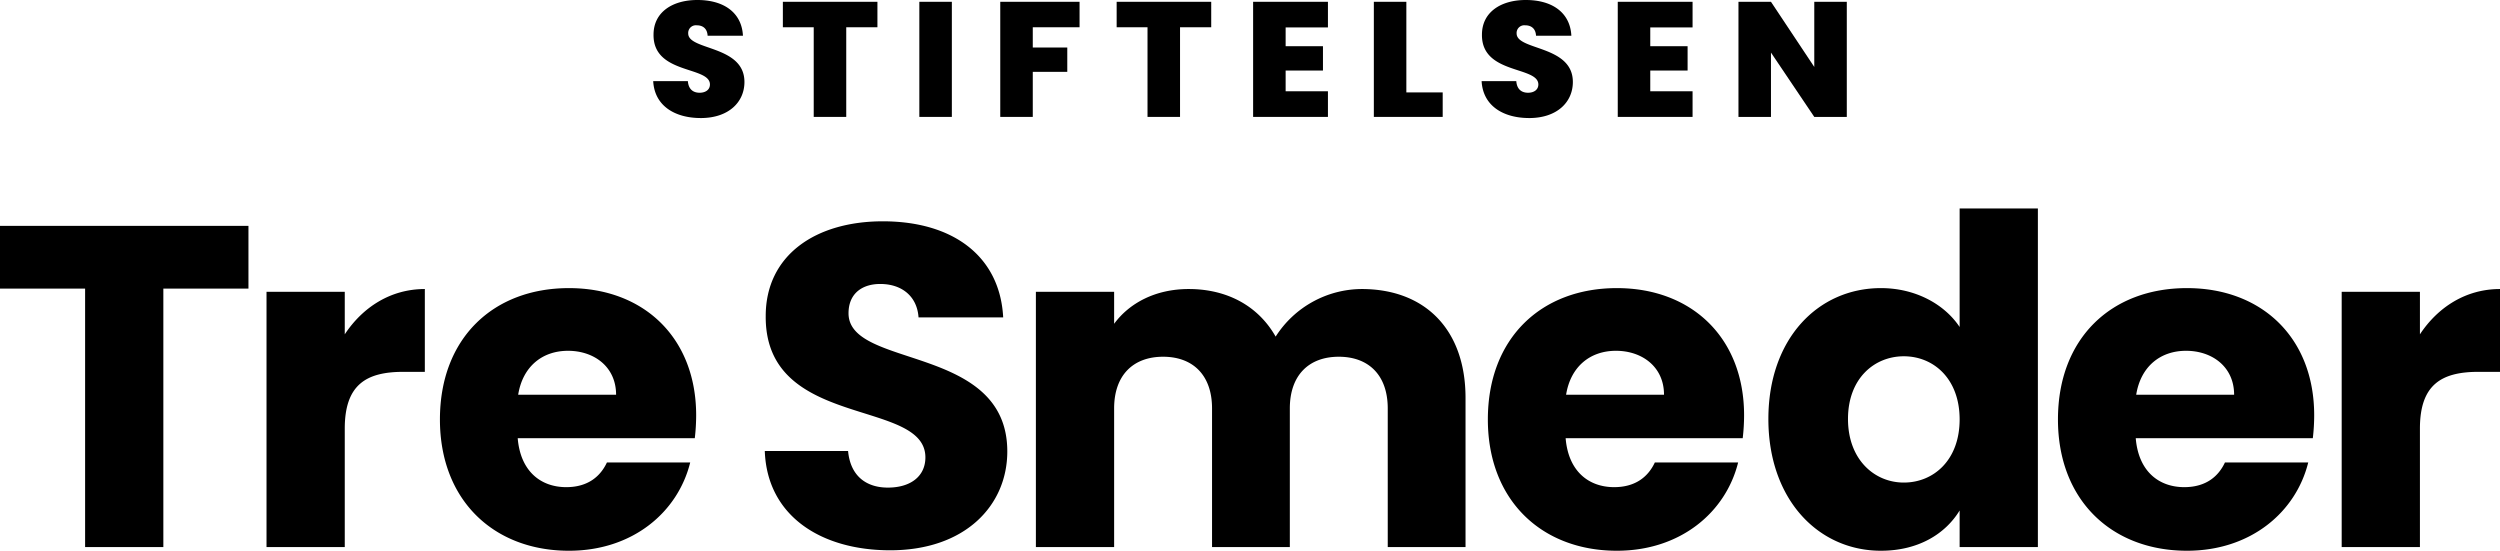 <svg id="Layer_1" data-name="Layer 1" xmlns="http://www.w3.org/2000/svg" viewBox="0 0 1280 281.982"><path d="M358.817,60.439c-13.334,0-23.699-6.27-24.377-18.888h17.75c.342,4.43,2.974,5.933,6.029,5.933,2.974,0,5.271-1.503,5.271-4.262-.086-9.45-29.136-5.019-28.879-25.5,0-11.536,9.767-17.722,22.422-17.722,13.762,0,22.765,6.606,23.357,18.311h-18.091c-.171-3.679-2.462-5.351-5.522-5.351a3.941,3.941,0,0,0-4.416,4.179c0,8.776,28.793,5.933,28.793,24.827,0,10.364-8.154,18.473-22.337,18.473"/><polygon points="400.825 0.92 400.825 13.958 416.625 13.958 416.625 59.856 433.276 59.856 433.276 13.958 449.242 13.958 449.242 0.92 400.825 0.92"/><rect x="470.702" y="0.92" width="16.645" height="58.936"/><polygon points="512.134 0.92 512.134 59.856 528.779 59.856 528.779 36.784 546.449 36.784 546.449 24.328 528.779 24.328 528.779 13.958 552.734 13.958 552.734 0.92 512.134 0.92"/><polygon points="571.726 0.92 571.726 13.958 587.527 13.958 587.527 59.856 604.178 59.856 604.178 13.958 620.144 13.958 620.144 0.92 571.726 0.92"/><polygon points="641.598 0.92 641.598 59.856 679.902 59.856 679.902 46.733 658.243 46.733 658.243 36.116 677.355 36.116 677.355 23.661 658.243 23.661 658.243 14.043 679.902 14.043 679.902 0.92 641.598 0.92"/><polygon points="703.408 0.92 703.408 59.856 738.657 59.856 738.657 47.316 720.053 47.316 720.053 0.92 703.408 0.92"/><path d="M782.966,60.439c-13.334,0-23.699-6.27-24.377-18.888h17.75c.342,4.43,2.974,5.933,6.029,5.933,2.974,0,5.271-1.503,5.271-4.262-.086-9.45-29.135-5.019-28.879-25.5,0-11.536,9.767-17.722,22.423-17.722,13.761,0,22.764,6.606,23.357,18.311h-18.092c-.171-3.679-2.462-5.351-5.522-5.351a3.941,3.941,0,0,0-4.416,4.179c0,8.776,28.793,5.933,28.793,24.827,0,10.364-8.154,18.473-22.337,18.473"/><polygon points="828.291 0.92 828.291 59.856 866.594 59.856 866.594 46.733 844.935 46.733 844.935 36.116 864.047 36.116 864.047 23.661 844.935 23.661 844.935 14.043 866.594 14.043 866.594 0.92 828.291 0.92"/><polygon points="928.91 0.92 928.91 34.277 906.738 0.92 890.094 0.92 890.094 59.856 906.738 59.856 906.738 26.919 928.91 59.856 945.561 59.856 945.561 0.92 928.91 0.92"/><path d="M1239.003,219.433c0-22.49,11.011-29.049,29.987-29.049H1280v-42.403c-17.57,0-31.86,9.371-40.997,23.193v-21.787H1198.943v130.721h40.06Zm-57.184,17.336h-42.637c-3.279,7.028-9.604,12.65-20.849,12.65-12.885,0-23.427-7.965-24.833-25.067h90.662a101.339,101.339,0,0,0,.703-11.713c0-39.825-26.941-65.126-65.127-65.126-38.888,0-66.063,25.769-66.063,67.234,0,41.466,27.643,67.235,66.063,67.235,32.563,0,55.756-19.678,62.081-45.213m-62.549-57.162c13.353,0,24.598,8.2,24.598,22.49H1093.735c2.342-14.525,12.416-22.49,25.535-22.49m-115.936,35.14c0,20.85-13.353,32.329-28.58,32.329-14.994,0-28.581-11.713-28.581-32.563s13.587-32.094,28.581-32.094c15.227,0,28.58,11.479,28.58,32.328m-97.924-.234c0,41.231,25.536,67.469,57.63,67.469,19.21,0,33.032-8.668,40.294-20.615v18.741H1043.394v-173.358H1003.334v60.675c-7.965-11.947-22.958-19.912-40.294-19.912-32.094,0-57.63,25.769-57.63,67m-15.484,22.256H847.289c-3.279,7.028-9.605,12.65-20.85,12.65-12.884,0-23.426-7.965-24.832-25.067h90.662a101.331,101.331,0,0,0,.702-11.713c0-39.825-26.94-65.126-65.126-65.126-38.888,0-66.063,25.769-66.063,67.234,0,41.466,27.643,67.235,66.063,67.235,32.563,0,55.756-19.678,62.081-45.213m-62.549-57.162c13.353,0,24.598,8.2,24.598,22.49H801.841c2.343-14.525,12.417-22.49,25.536-22.49m-116.851,100.501h39.826v-76.371c0-35.14-20.85-55.756-53.179-55.756a52.577,52.577,0,0,0-44.042,24.364c-8.903-15.696-24.833-24.364-44.511-24.364-17.102,0-30.455,7.263-38.186,17.805v-16.399h-40.06v130.721h40.06v-70.983c0-17.101,9.839-26.472,25.067-26.472,15.227,0,25.066,9.371,25.066,26.472v70.983h39.826v-70.983c0-17.101,9.839-26.472,25.067-26.472,15.227,0,25.066,9.371,25.066,26.472Zm-194.791-48.962c0-55.053-81.291-42.168-81.291-70.749,0-10.307,7.262-15.227,16.867-14.993,10.777.235,18.273,6.56,18.976,17.102h43.34c-1.64-31.392-25.77-49.196-61.613-49.196-34.437,0-59.972,17.335-59.972,48.493-.469,58.333,81.759,41.934,81.759,72.389,0,9.605-7.496,15.461-19.21,15.461-11.245,0-19.21-6.091-20.381-18.741H391.573c1.172,33.266,28.815,50.836,64.19,50.836,38.419,0,59.972-22.958,59.972-50.602m-162.347,5.623H310.752c-3.28,7.028-9.605,12.65-20.85,12.65-12.885,0-23.427-7.965-24.833-25.067h90.662a101.337,101.337,0,0,0,.703-11.713c0-39.825-26.941-65.126-65.127-65.126-38.888,0-66.063,25.769-66.063,67.234,0,41.466,27.643,67.235,66.063,67.235,32.564,0,55.756-19.678,62.081-45.213m-62.549-57.162c13.353,0,24.598,8.2,24.598,22.49H265.304c2.342-14.525,12.416-22.49,25.535-22.49m-114.321,39.826c0-22.49,11.01-29.049,29.986-29.049h11.011v-42.403c-17.571,0-31.861,9.371-40.997,23.193v-21.787h-40.06v130.721h40.06ZM0,147.747H43.574v132.361H83.633v-132.361h43.574v-32.095H0Z"/></svg>